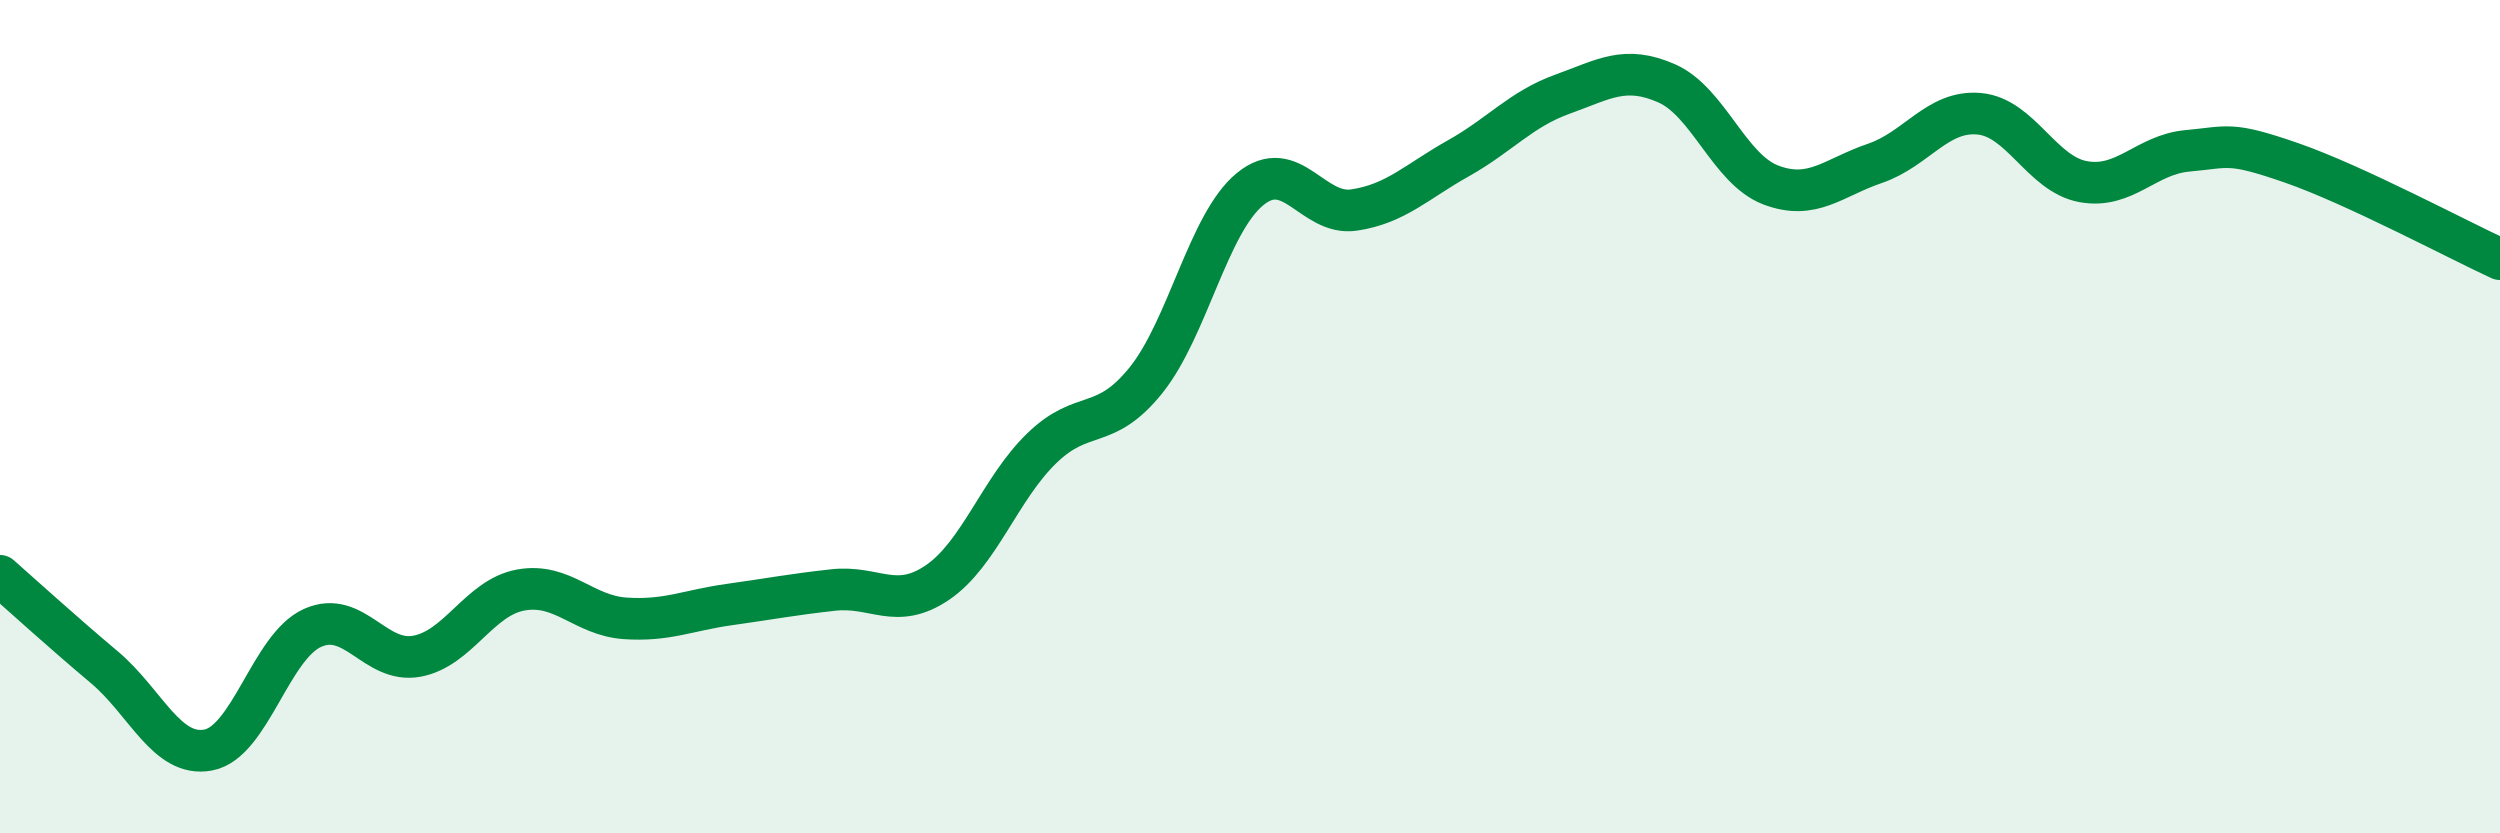 
    <svg width="60" height="20" viewBox="0 0 60 20" xmlns="http://www.w3.org/2000/svg">
      <path
        d="M 0,13.82 C 0.5,14.26 1.5,15.17 2.5,16.01 C 3.5,16.85 4,18.19 5,18 C 6,17.81 6.5,15.52 7.5,15.07 C 8.5,14.62 9,15.93 10,15.75 C 11,15.57 11.5,14.34 12.5,14.16 C 13.5,13.98 14,14.77 15,14.84 C 16,14.91 16.5,14.65 17.5,14.51 C 18.5,14.37 19,14.27 20,14.16 C 21,14.05 21.5,14.66 22.5,13.98 C 23.5,13.3 24,11.73 25,10.76 C 26,9.79 26.5,10.37 27.5,9.13 C 28.5,7.89 29,5.36 30,4.54 C 31,3.72 31.5,5.19 32.5,5.04 C 33.5,4.89 34,4.36 35,3.8 C 36,3.24 36.5,2.62 37.5,2.26 C 38.5,1.9 39,1.56 40,2 C 41,2.44 41.5,4.06 42.5,4.44 C 43.5,4.82 44,4.26 45,3.92 C 46,3.58 46.5,2.64 47.5,2.73 C 48.5,2.82 49,4.18 50,4.36 C 51,4.54 51.5,3.71 52.5,3.62 C 53.5,3.53 53.5,3.39 55,3.91 C 56.5,4.43 59,5.76 60,6.22L60 20L0 20Z"
        fill="#008740"
        opacity="0.1"
        stroke-linecap="round"
        stroke-linejoin="round"
      />
      <path
        d="M 0,13.82 C 0.5,14.26 1.5,15.17 2.5,16.01 C 3.5,16.85 4,18.19 5,18 C 6,17.81 6.5,15.52 7.5,15.07 C 8.5,14.62 9,15.93 10,15.75 C 11,15.57 11.5,14.34 12.5,14.16 C 13.5,13.98 14,14.77 15,14.84 C 16,14.91 16.5,14.65 17.5,14.51 C 18.5,14.37 19,14.27 20,14.16 C 21,14.05 21.5,14.66 22.5,13.98 C 23.5,13.3 24,11.73 25,10.76 C 26,9.79 26.5,10.37 27.5,9.13 C 28.5,7.89 29,5.36 30,4.54 C 31,3.72 31.5,5.19 32.5,5.04 C 33.5,4.89 34,4.36 35,3.8 C 36,3.24 36.5,2.62 37.5,2.26 C 38.5,1.9 39,1.56 40,2 C 41,2.44 41.5,4.06 42.5,4.44 C 43.5,4.82 44,4.26 45,3.92 C 46,3.58 46.5,2.64 47.5,2.73 C 48.5,2.82 49,4.18 50,4.36 C 51,4.54 51.5,3.71 52.5,3.62 C 53.5,3.53 53.5,3.39 55,3.91 C 56.5,4.43 59,5.76 60,6.22"
        stroke="#008740"
        stroke-width="1"
        fill="none"
        stroke-linecap="round"
        stroke-linejoin="round"
      />
    </svg>
  